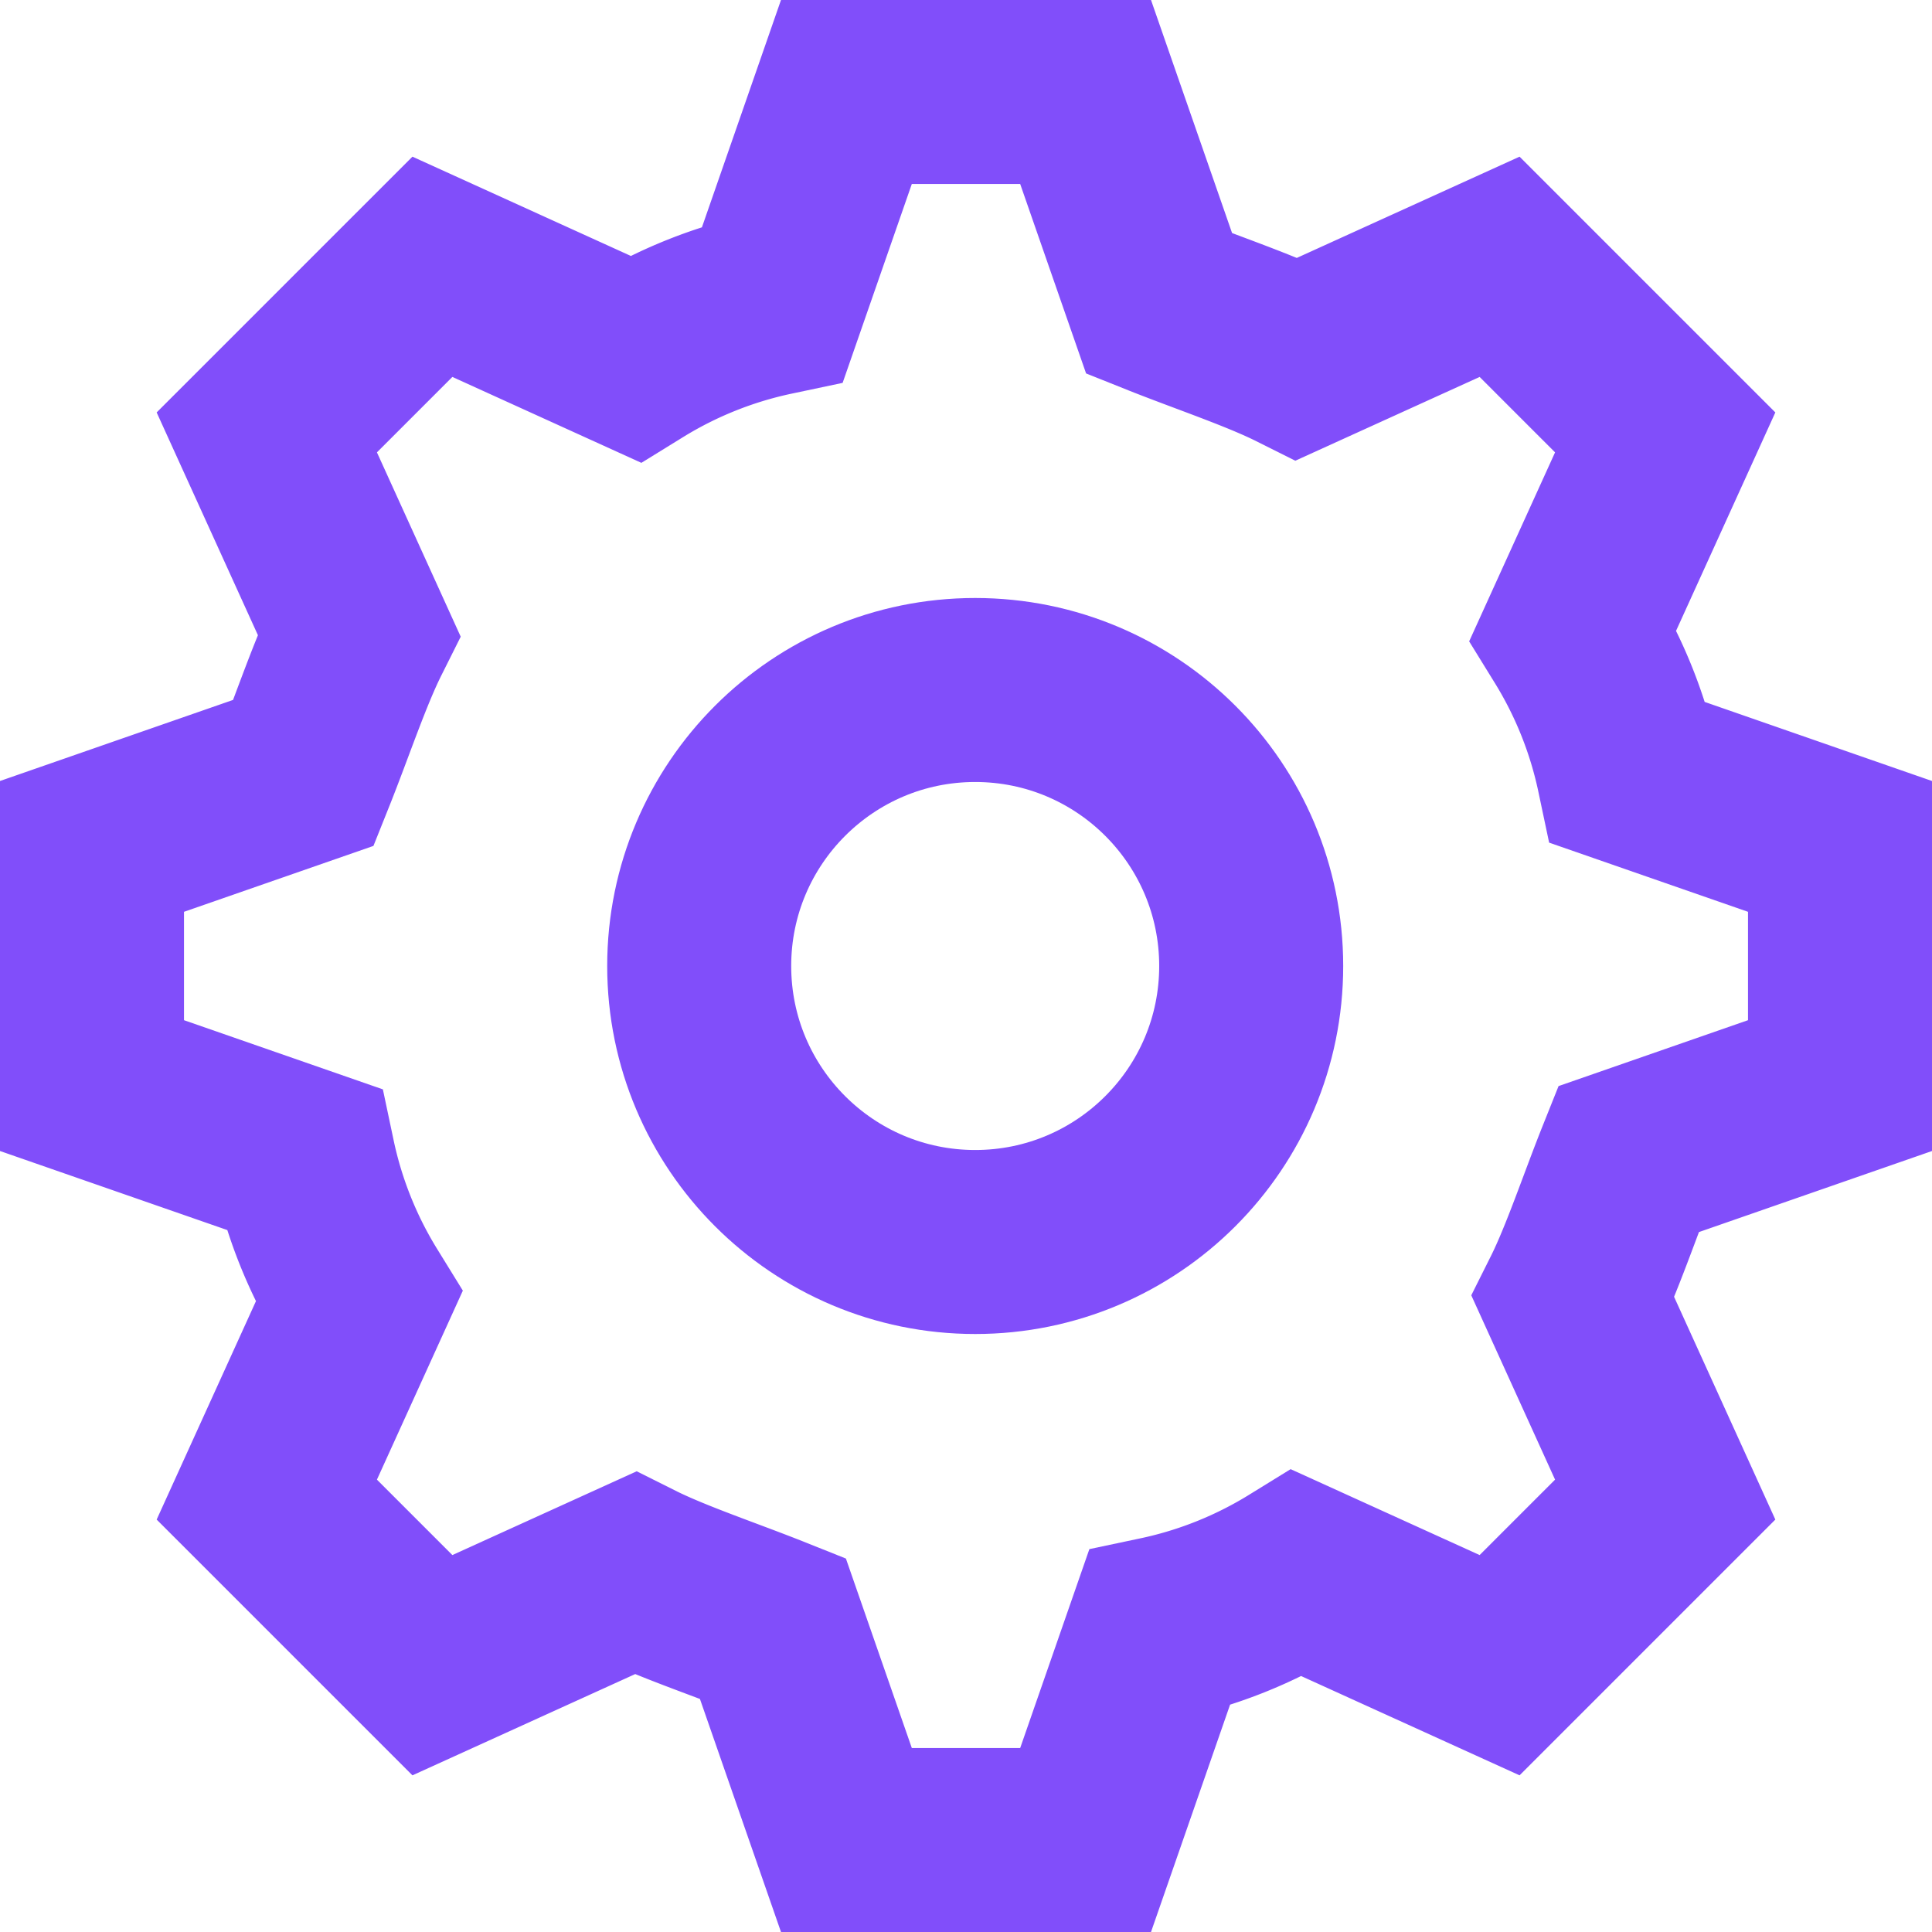 <svg viewBox="0 0 21 21" xmlns="http://www.w3.org/2000/svg"><g fill="none" stroke="#814efa" stroke-width="2"><path d="m11.8 1 .8 2.3c.5.2 1.1.4 1.5.6l2.2-1 1.8 1.8-1 2.2a4.71 4.71 0 0 1 .6 1.5l2.3.8v2.6l-2.3.8c-.2.5-.4 1.1-.6 1.5l1 2.2-1.8 1.8-2.2-1a4.71 4.71 0 0 1 -1.5.6l-.8 2.3h-2.6l-.8-2.3c-.5-.2-1.1-.4-1.5-.6l-2.2 1-1.8-1.8 1-2.2a4.71 4.71 0 0 1 -.6-1.5l-2.3-.8v-2.6l2.3-.8c.2-.5.4-1.1.6-1.5l-1-2.2 1.8-1.8 2.2 1a4.71 4.71 0 0 1 1.5-.6l.8-2.3z"/><circle cx="10.6" cy="10.5" r="3"/></g></svg>